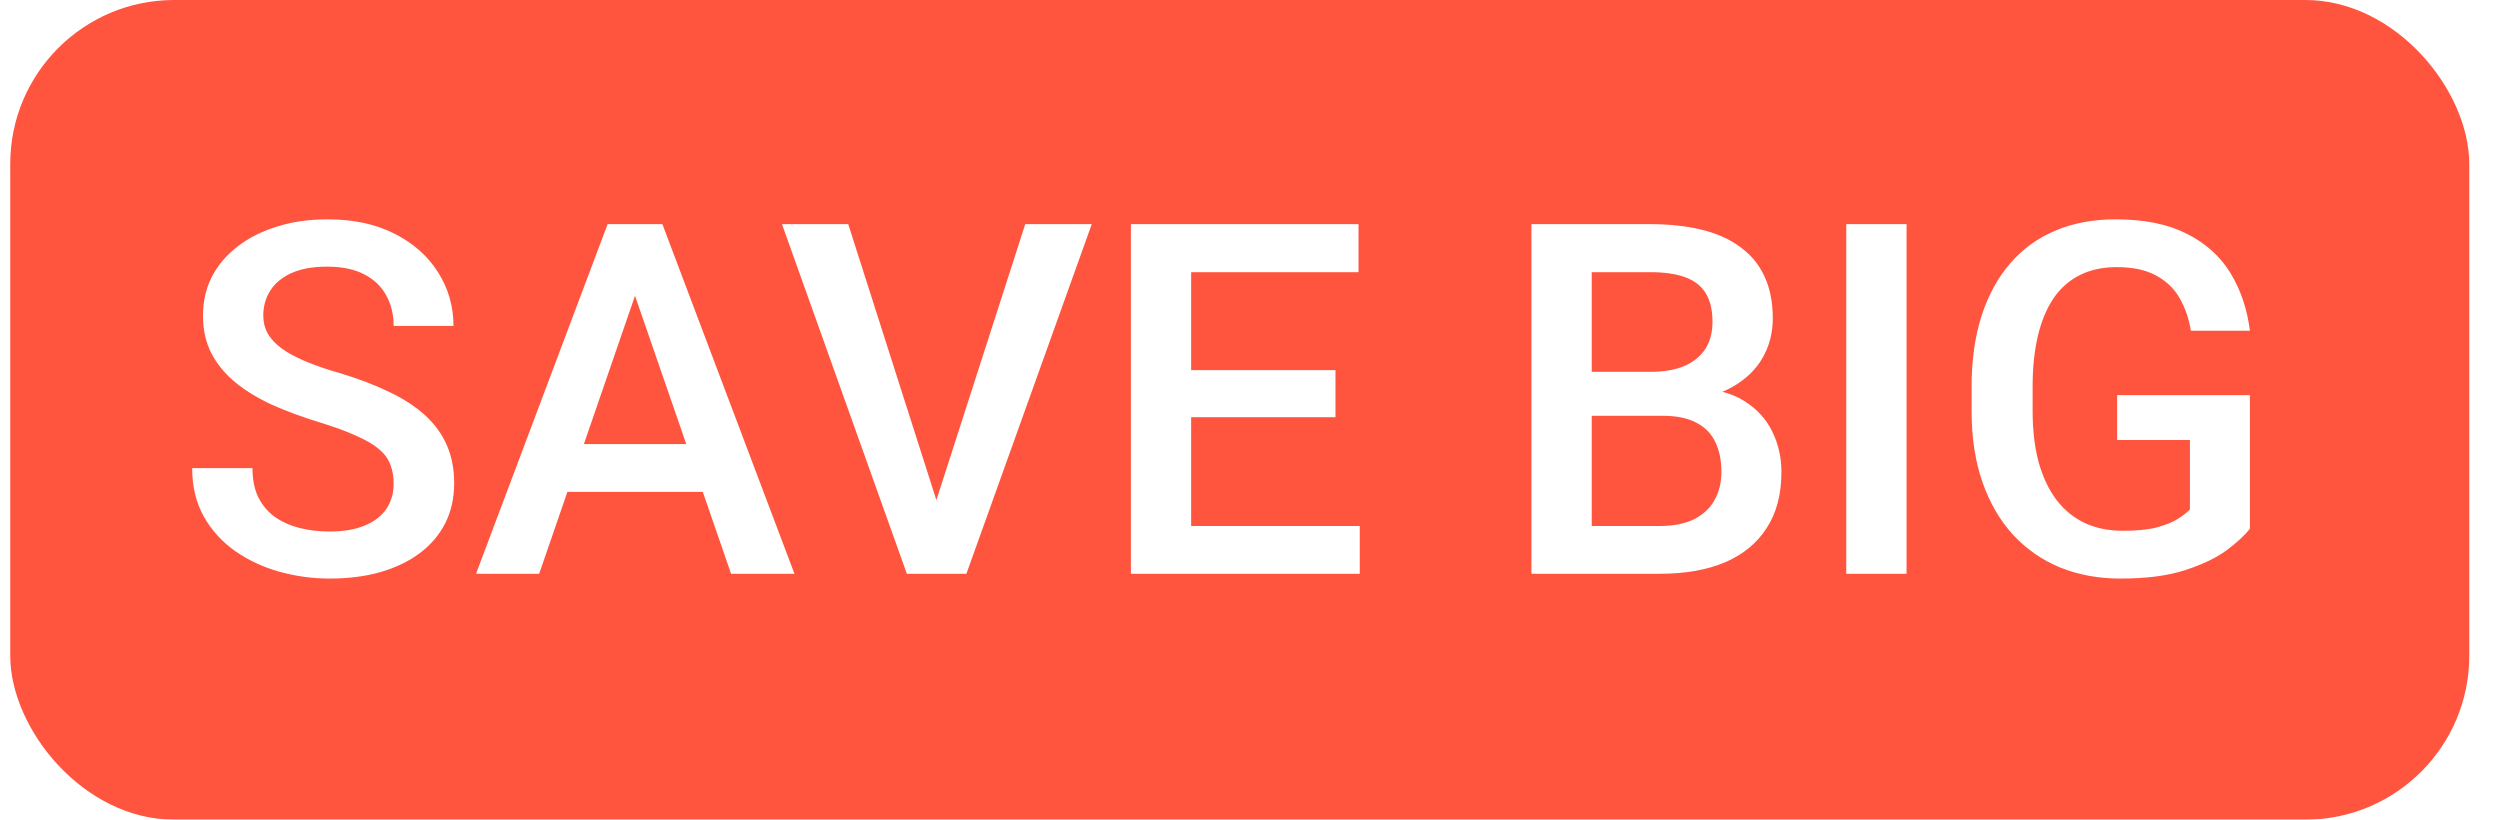 <svg width="61" height="20" viewBox="0 0 61 20" fill="none" xmlns="http://www.w3.org/2000/svg">
<g filter="url(#filter0_i_5156_1937)">
<rect x="0.25" width="60" height="20" rx="4" fill="#FF543E"/>
<path d="M9.605 11.803C9.605 11.627 9.578 11.471 9.523 11.334C9.473 11.197 9.381 11.072 9.248 10.959C9.115 10.846 8.928 10.736 8.686 10.631C8.447 10.521 8.143 10.41 7.771 10.297C7.365 10.172 6.99 10.033 6.646 9.881C6.307 9.725 6.01 9.545 5.756 9.342C5.502 9.135 5.305 8.898 5.164 8.633C5.023 8.363 4.953 8.053 4.953 7.701C4.953 7.354 5.025 7.037 5.17 6.752C5.318 6.467 5.527 6.221 5.797 6.014C6.07 5.803 6.393 5.641 6.764 5.527C7.135 5.41 7.545 5.352 7.994 5.352C8.627 5.352 9.172 5.469 9.629 5.703C10.09 5.938 10.443 6.252 10.69 6.646C10.94 7.041 11.065 7.477 11.065 7.953H9.605C9.605 7.672 9.545 7.424 9.424 7.209C9.307 6.99 9.127 6.818 8.885 6.693C8.646 6.568 8.344 6.506 7.977 6.506C7.629 6.506 7.34 6.559 7.109 6.664C6.879 6.77 6.707 6.912 6.594 7.092C6.48 7.271 6.424 7.475 6.424 7.701C6.424 7.861 6.461 8.008 6.535 8.141C6.609 8.27 6.723 8.391 6.875 8.504C7.027 8.613 7.219 8.717 7.449 8.814C7.68 8.912 7.951 9.006 8.264 9.096C8.736 9.236 9.148 9.393 9.5 9.564C9.852 9.732 10.145 9.924 10.379 10.139C10.613 10.354 10.789 10.598 10.906 10.871C11.023 11.141 11.082 11.447 11.082 11.791C11.082 12.15 11.01 12.475 10.865 12.764C10.721 13.049 10.514 13.293 10.244 13.496C9.979 13.695 9.658 13.85 9.283 13.959C8.912 14.065 8.498 14.117 8.041 14.117C7.631 14.117 7.227 14.062 6.828 13.953C6.434 13.844 6.074 13.678 5.75 13.455C5.426 13.229 5.168 12.947 4.977 12.611C4.785 12.271 4.689 11.875 4.689 11.422H6.16C6.16 11.699 6.207 11.935 6.301 12.131C6.398 12.326 6.533 12.486 6.705 12.611C6.877 12.732 7.076 12.822 7.303 12.881C7.533 12.94 7.779 12.969 8.041 12.969C8.385 12.969 8.672 12.92 8.902 12.822C9.137 12.725 9.312 12.588 9.43 12.412C9.547 12.236 9.605 12.033 9.605 11.803ZM15.705 6.605L13.156 14H11.615L14.826 5.469H15.81L15.705 6.605ZM17.838 14L15.283 6.605L15.172 5.469H16.162L19.385 14H17.838ZM17.715 10.836V12.002H13.074V10.836H17.715ZM22.771 12.441L25.016 5.469H26.639L23.58 14H22.484L22.771 12.441ZM20.697 5.469L22.924 12.441L23.229 14H22.127L19.08 5.469H20.697ZM33.178 12.834V14H28.648V12.834H33.178ZM29.064 5.469V14H27.594V5.469H29.064ZM32.586 9.031V10.18H28.648V9.031H32.586ZM33.148 5.469V6.641H28.648V5.469H33.148ZM40.566 10.145H38.393L38.381 9.072H40.279C40.6 9.072 40.871 9.025 41.094 8.932C41.32 8.834 41.492 8.695 41.609 8.516C41.727 8.332 41.785 8.111 41.785 7.854C41.785 7.568 41.73 7.336 41.621 7.156C41.512 6.977 41.344 6.846 41.117 6.764C40.895 6.682 40.609 6.641 40.262 6.641H38.838V14H37.367V5.469H40.262C40.73 5.469 41.148 5.514 41.516 5.604C41.887 5.693 42.201 5.834 42.459 6.025C42.721 6.213 42.918 6.451 43.051 6.74C43.188 7.029 43.256 7.373 43.256 7.771C43.256 8.123 43.172 8.445 43.004 8.738C42.836 9.027 42.588 9.264 42.26 9.447C41.932 9.631 41.523 9.74 41.035 9.775L40.566 10.145ZM40.502 14H37.93L38.592 12.834H40.502C40.834 12.834 41.111 12.779 41.334 12.67C41.557 12.557 41.723 12.402 41.832 12.207C41.945 12.008 42.002 11.775 42.002 11.51C42.002 11.232 41.953 10.992 41.855 10.789C41.758 10.582 41.603 10.424 41.393 10.315C41.182 10.201 40.906 10.145 40.566 10.145H38.914L38.926 9.072H41.076L41.41 9.477C41.879 9.492 42.264 9.596 42.565 9.787C42.869 9.979 43.096 10.227 43.244 10.531C43.393 10.836 43.467 11.164 43.467 11.516C43.467 12.059 43.348 12.514 43.109 12.881C42.875 13.248 42.537 13.527 42.096 13.719C41.654 13.906 41.123 14 40.502 14ZM46.52 5.469V14H45.049V5.469H46.52ZM54.898 9.641V12.898C54.777 13.059 54.588 13.234 54.33 13.426C54.076 13.613 53.738 13.775 53.316 13.912C52.895 14.049 52.369 14.117 51.74 14.117C51.205 14.117 50.715 14.027 50.27 13.848C49.824 13.664 49.44 13.396 49.115 13.045C48.795 12.693 48.547 12.266 48.371 11.762C48.195 11.254 48.107 10.676 48.107 10.027V9.436C48.107 8.791 48.188 8.217 48.348 7.713C48.512 7.205 48.746 6.775 49.051 6.424C49.355 6.072 49.723 5.807 50.152 5.627C50.586 5.443 51.076 5.352 51.623 5.352C52.322 5.352 52.9 5.469 53.357 5.703C53.818 5.934 54.174 6.254 54.424 6.664C54.674 7.074 54.832 7.543 54.898 8.07H53.457C53.41 7.773 53.318 7.508 53.182 7.273C53.049 7.039 52.857 6.855 52.607 6.723C52.361 6.586 52.041 6.518 51.647 6.518C51.307 6.518 51.008 6.582 50.75 6.711C50.492 6.84 50.277 7.029 50.105 7.279C49.938 7.529 49.81 7.834 49.725 8.193C49.639 8.553 49.596 8.963 49.596 9.424V10.027C49.596 10.496 49.645 10.912 49.742 11.275C49.844 11.639 49.988 11.945 50.176 12.195C50.367 12.445 50.6 12.635 50.873 12.764C51.147 12.889 51.455 12.951 51.799 12.951C52.135 12.951 52.41 12.924 52.625 12.869C52.84 12.81 53.01 12.742 53.135 12.664C53.264 12.582 53.363 12.504 53.434 12.43V10.736H51.658V9.641H54.898Z" fill="white"/>
</g>
<defs>
<filter id="filter0_i_5156_1937" x="0.25" y="0" width="60" height="20" filterUnits="userSpaceOnUse" color-interpolation-filters="sRGB">
<feFlood flood-opacity="0" result="BackgroundImageFix"/>
<feBlend mode="normal" in="SourceGraphic" in2="BackgroundImageFix" result="shape"/>
<feColorMatrix in="SourceAlpha" type="matrix" values="0 0 0 0 0 0 0 0 0 0 0 0 0 0 0 0 0 0 127 0" result="hardAlpha"/>
<feOffset/>
<feGaussianBlur stdDeviation="0.5"/>
<feComposite in2="hardAlpha" operator="arithmetic" k2="-1" k3="1"/>
<feColorMatrix type="matrix" values="0 0 0 0 0 0 0 0 0 0 0 0 0 0 0 0 0 0 0.16 0"/>
<feBlend mode="normal" in2="shape" result="effect1_innerShadow_5156_1937"/>
</filter>
</defs>
</svg>
